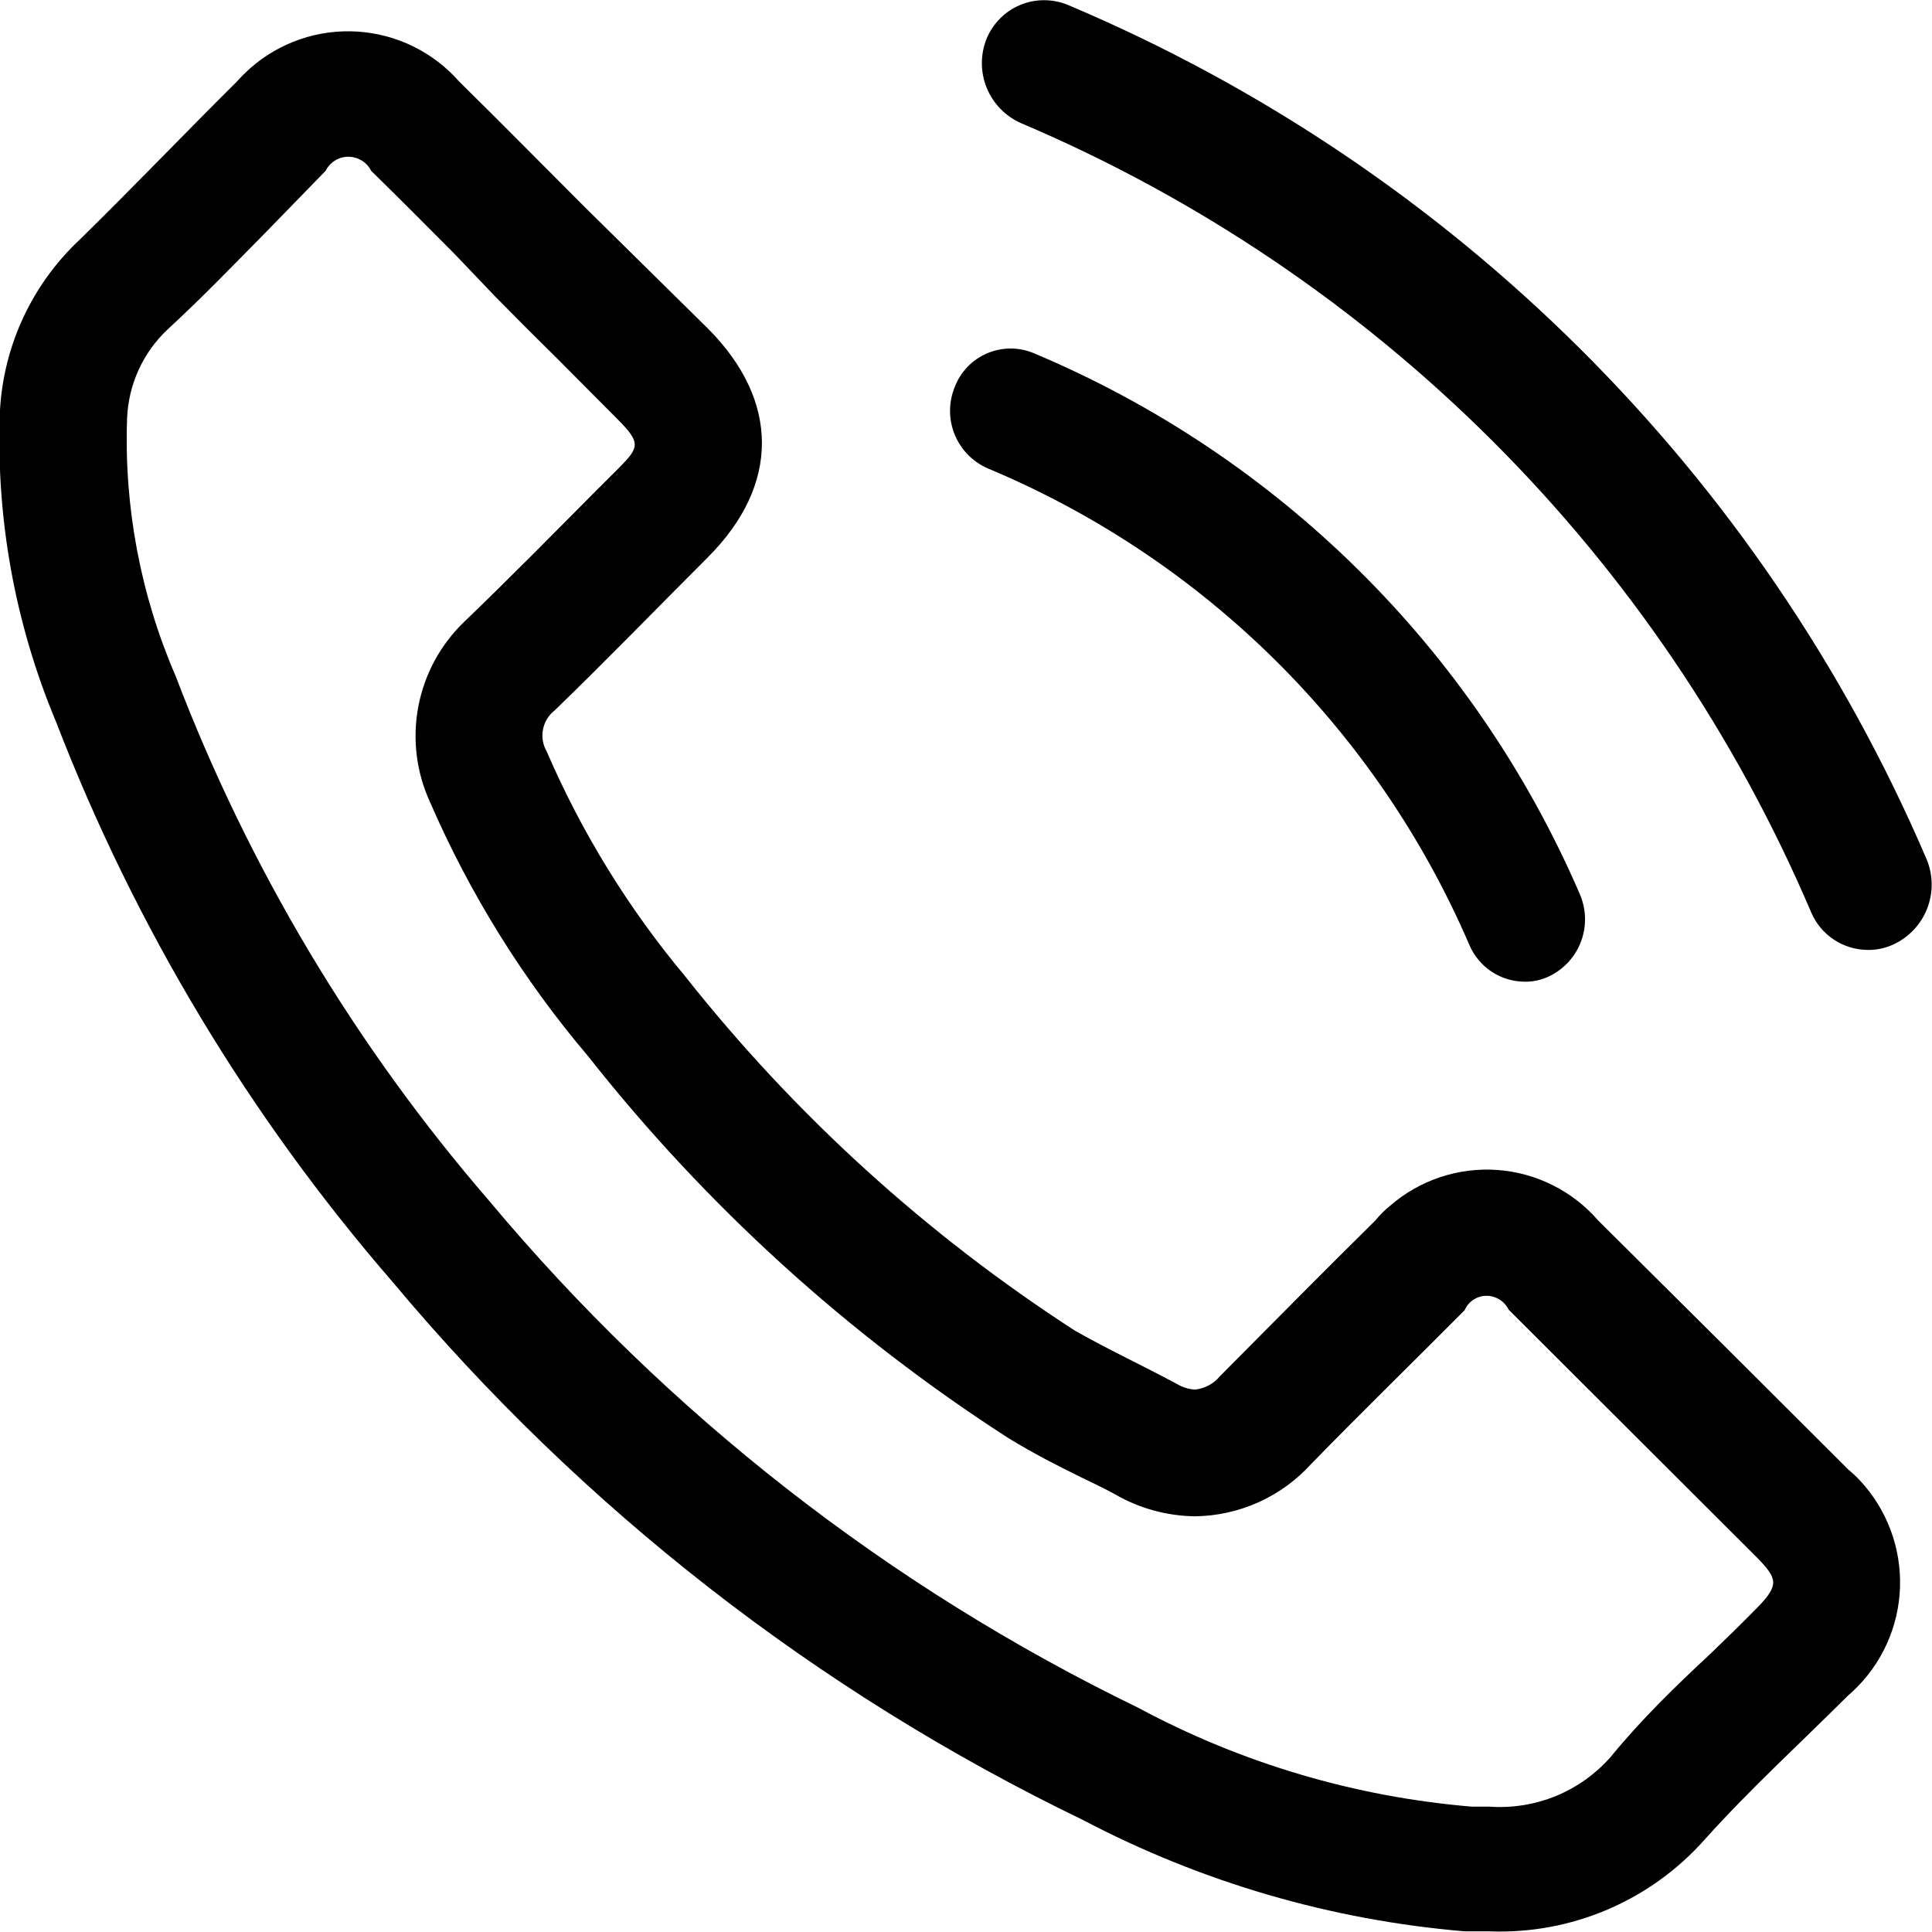 <svg width="41" height="41" viewBox="0 0 41 41" fill="none" xmlns="http://www.w3.org/2000/svg">
<g clip-path="url(#clip0_1_32507)">
<path d="M40.884 18.231C37.383 10.057 30.848 3.559 22.654 0.101C22.329 -0.03 21.966 -0.028 21.644 0.108C21.322 0.244 21.067 0.503 20.935 0.826C20.803 1.16 20.804 1.531 20.939 1.864C21.075 2.196 21.333 2.463 21.66 2.61C29.207 5.813 35.219 11.815 38.433 19.355C38.533 19.593 38.701 19.797 38.917 19.94C39.132 20.083 39.385 20.159 39.644 20.159C39.829 20.161 40.012 20.121 40.18 20.043C40.51 19.891 40.767 19.617 40.898 19.279C41.03 18.941 41.024 18.565 40.884 18.231Z" fill="black"/>
<path d="M20.957 9.938C25.548 11.856 29.215 15.482 31.181 20.05C31.279 20.282 31.443 20.479 31.651 20.618C31.86 20.757 32.105 20.832 32.356 20.833C32.537 20.836 32.716 20.796 32.878 20.717C33.191 20.567 33.434 20.3 33.554 19.974C33.674 19.648 33.663 19.288 33.524 18.97C31.288 13.787 27.129 9.671 21.921 7.488C21.765 7.425 21.597 7.394 21.429 7.396C21.26 7.399 21.093 7.435 20.939 7.502C20.784 7.57 20.645 7.667 20.528 7.789C20.412 7.911 20.321 8.055 20.261 8.213C20.129 8.535 20.128 8.895 20.258 9.217C20.388 9.539 20.639 9.798 20.957 9.938Z" fill="black"/>
<path d="M33.915 25.9C33.646 25.59 33.318 25.335 32.95 25.151C32.583 24.967 32.182 24.857 31.772 24.828C31.362 24.799 30.95 24.852 30.56 24.982C30.17 25.113 29.809 25.319 29.499 25.589C29.384 25.681 29.28 25.786 29.187 25.9C28.078 26.995 27.012 28.075 25.888 29.206C25.823 29.285 25.742 29.352 25.651 29.4C25.56 29.448 25.461 29.479 25.358 29.489C25.225 29.481 25.096 29.441 24.981 29.373C24.256 28.981 23.531 28.648 22.806 28.235C19.658 26.198 16.865 23.658 14.539 20.717C13.335 19.277 12.346 17.671 11.602 15.948C11.52 15.807 11.492 15.641 11.523 15.482C11.553 15.322 11.641 15.178 11.769 15.078C12.871 14.012 13.945 12.903 15.032 11.816C16.548 10.293 16.548 8.51 15.032 6.981L12.422 4.407C11.53 3.516 10.645 2.617 9.746 1.732C9.473 1.422 9.142 1.169 8.772 0.986C8.401 0.804 7.998 0.697 7.586 0.67C7.173 0.644 6.76 0.699 6.369 0.833C5.978 0.967 5.618 1.176 5.308 1.45C5.206 1.541 5.109 1.638 5.018 1.74C3.908 2.842 2.835 3.965 1.704 5.074C0.69 6.018 0.08 7.316 -7.2768e-05 8.699C-0.094 10.965 0.312 13.225 1.189 15.317C2.865 19.663 5.282 23.685 8.332 27.205C12.348 32.008 17.342 35.9 22.98 38.622C25.497 39.945 28.254 40.749 31.087 40.986H31.609C32.469 41.019 33.326 40.861 34.118 40.522C34.909 40.184 35.615 39.673 36.185 39.028C37.135 37.97 38.201 36.998 39.209 35.991C39.846 35.448 40.243 34.676 40.312 33.842C40.381 33.008 40.117 32.18 39.579 31.54C39.471 31.411 39.352 31.292 39.223 31.185C37.459 29.421 35.689 27.66 33.915 25.9ZM37.294 34.114C36.968 34.447 36.627 34.78 36.286 35.107C35.561 35.781 34.836 36.484 34.184 37.281C33.865 37.645 33.467 37.929 33.021 38.113C32.574 38.296 32.091 38.374 31.609 38.34H31.239C28.762 38.134 26.352 37.421 24.162 36.245C18.86 33.674 14.164 30.007 10.384 25.487C7.533 22.19 5.28 18.419 3.727 14.346C2.982 12.623 2.63 10.756 2.697 8.88C2.725 8.16 3.035 7.48 3.56 6.988C4.286 6.321 4.938 5.64 5.613 4.958L6.911 3.624C6.942 3.561 6.986 3.504 7.04 3.458C7.093 3.411 7.156 3.376 7.223 3.353C7.291 3.331 7.362 3.322 7.433 3.328C7.503 3.333 7.573 3.353 7.636 3.385C7.741 3.435 7.825 3.52 7.875 3.624C8.47 4.204 9.05 4.792 9.637 5.379L10.515 6.299C10.95 6.741 11.392 7.184 11.834 7.619L13.111 8.902C13.604 9.402 13.575 9.489 13.111 9.953L12.654 10.409C11.733 11.337 10.819 12.265 9.847 13.2C9.346 13.682 9.008 14.308 8.878 14.991C8.748 15.674 8.833 16.381 9.122 17.013C9.97 18.969 11.101 20.788 12.48 22.414C14.984 25.589 17.998 28.328 21.399 30.518C21.928 30.844 22.458 31.112 22.929 31.344C23.19 31.468 23.444 31.591 23.654 31.707C24.172 32.008 24.759 32.171 25.358 32.178C25.822 32.173 26.279 32.072 26.702 31.883C27.125 31.693 27.504 31.419 27.817 31.076C28.875 29.989 29.992 28.901 31.08 27.807C31.107 27.744 31.146 27.688 31.195 27.64C31.244 27.593 31.302 27.556 31.365 27.532C31.429 27.508 31.497 27.496 31.565 27.499C31.633 27.501 31.7 27.517 31.762 27.546C31.872 27.596 31.962 27.683 32.015 27.792L37.316 33.084C37.708 33.497 37.766 33.635 37.294 34.114Z" fill="black"/>
</g>
<defs>
<clipPath id="clip0_1_32507">
<rect width="41" height="41" fill="black"/>
</clipPath>
</defs>
</svg>

